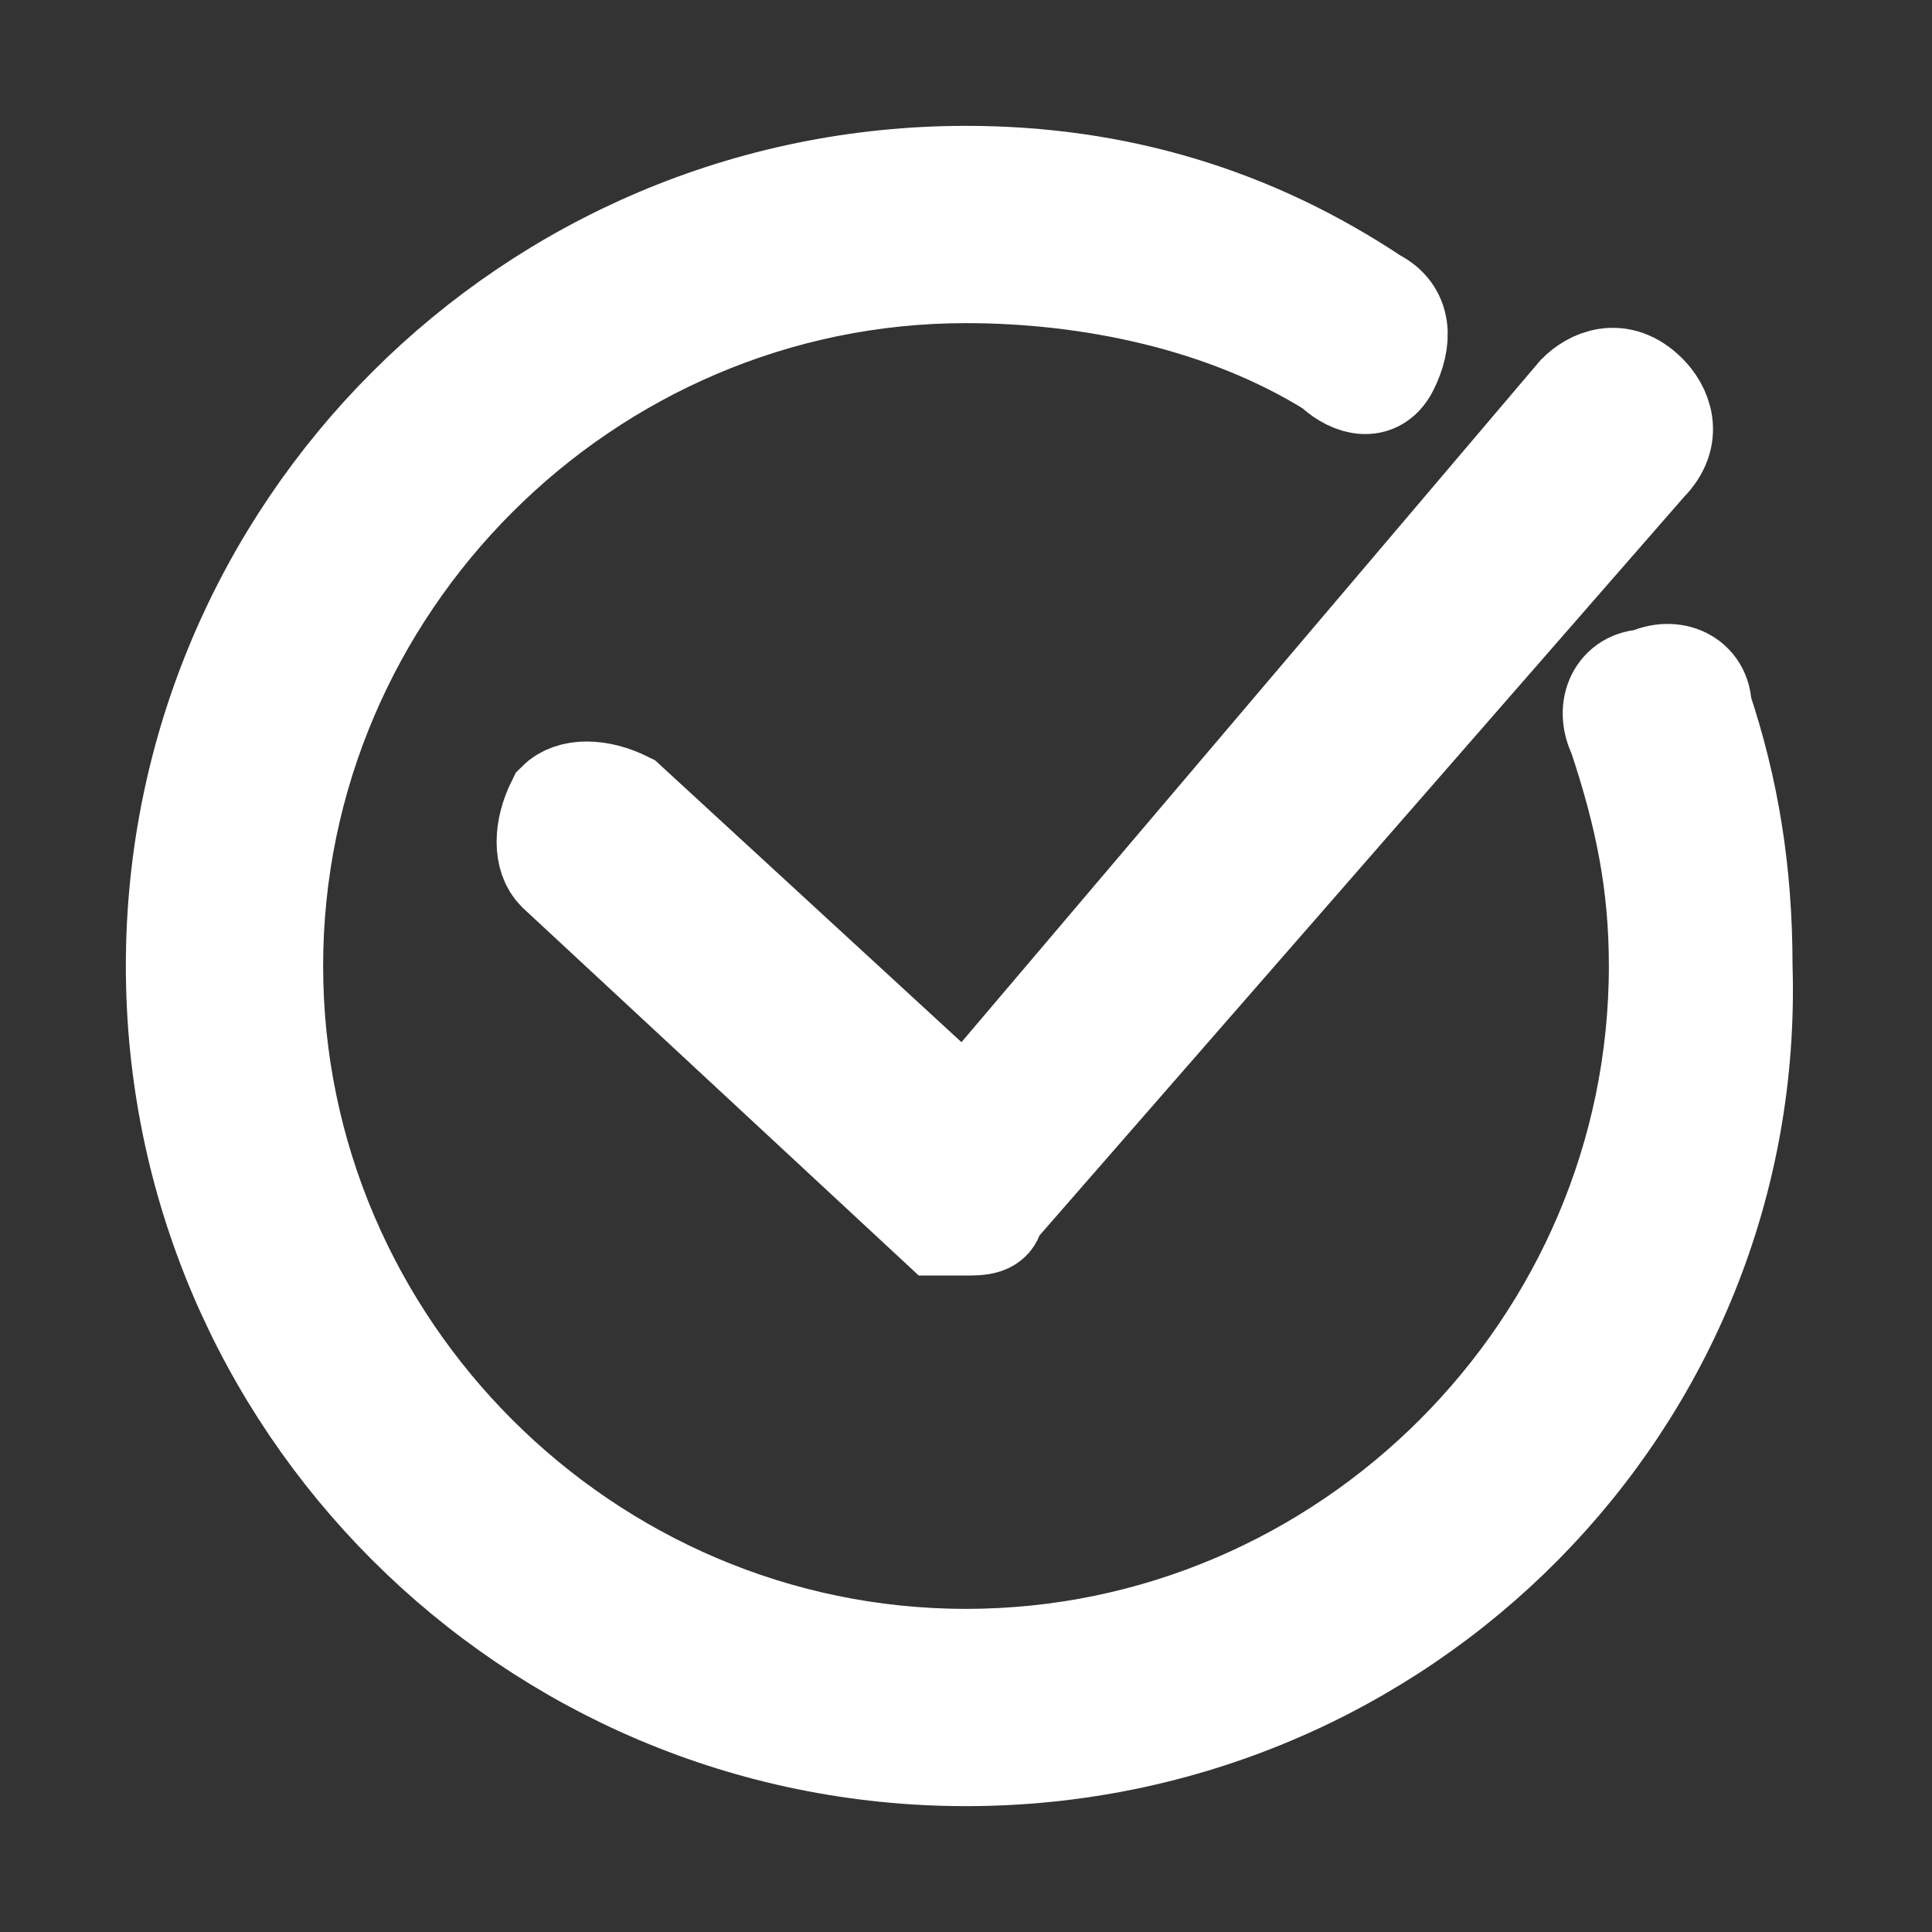 <?xml version="1.0" encoding="utf-8"?>
<!-- Generator: Adobe Illustrator 22.0.0, SVG Export Plug-In . SVG Version: 6.00 Build 0)  -->
<svg version="1.1" id="Capa_1" xmlns="http://www.w3.org/2000/svg" xmlns:xlink="http://www.w3.org/1999/xlink" x="0px" y="0px"
	 viewBox="0 0 14.2 14.2" style="enable-background:new 0 0 14.2 14.2;" xml:space="preserve">
<rect x="0" y="0" width="14.2" height="14.2" fill="#333333" stroke="none"/>
<style type="text/css">
	.st0{fill:#FFFFFF;stroke:#FFFFFF;stroke-width:0.75;stroke-miterlimit:10;}
</style>
<g>
	<path class="st0" d="M7.1,12.9c-3.2,0-5.8-2.6-5.8-5.8s2.6-5.8,5.8-5.8c1.1,0,2.1,0.3,3,0.9c0.2,0.1,0.2,0.3,0.1,0.5
		s-0.3,0.1-0.4,0C9,2.2,8,2,7.1,2C4.3,2,2,4.3,2,7.1s2.3,5.1,5.1,5.1s5.1-2.3,5.1-5.1c0-0.6-0.1-1.1-0.3-1.7c-0.1-0.2,0-0.4,0.2-0.4
		c0.2-0.1,0.4,0,0.4,0.2c0.2,0.6,0.3,1.2,0.3,1.9C12.9,10.3,10.3,12.9,7.1,12.9"/>
	<path class="st0" d="M7.1,9C7,9,6.9,9,6.9,9L4.1,6.4C4,6.3,4,6.1,4.1,5.9c0.1-0.1,0.3-0.1,0.5,0l2.5,2.3l4.5-5.3
		c0.1-0.1,0.3-0.2,0.5,0c0.1,0.1,0.2,0.3,0,0.5L7.3,8.9C7.3,9,7.2,9,7.1,9L7.1,9"/>
</g>
</svg>
